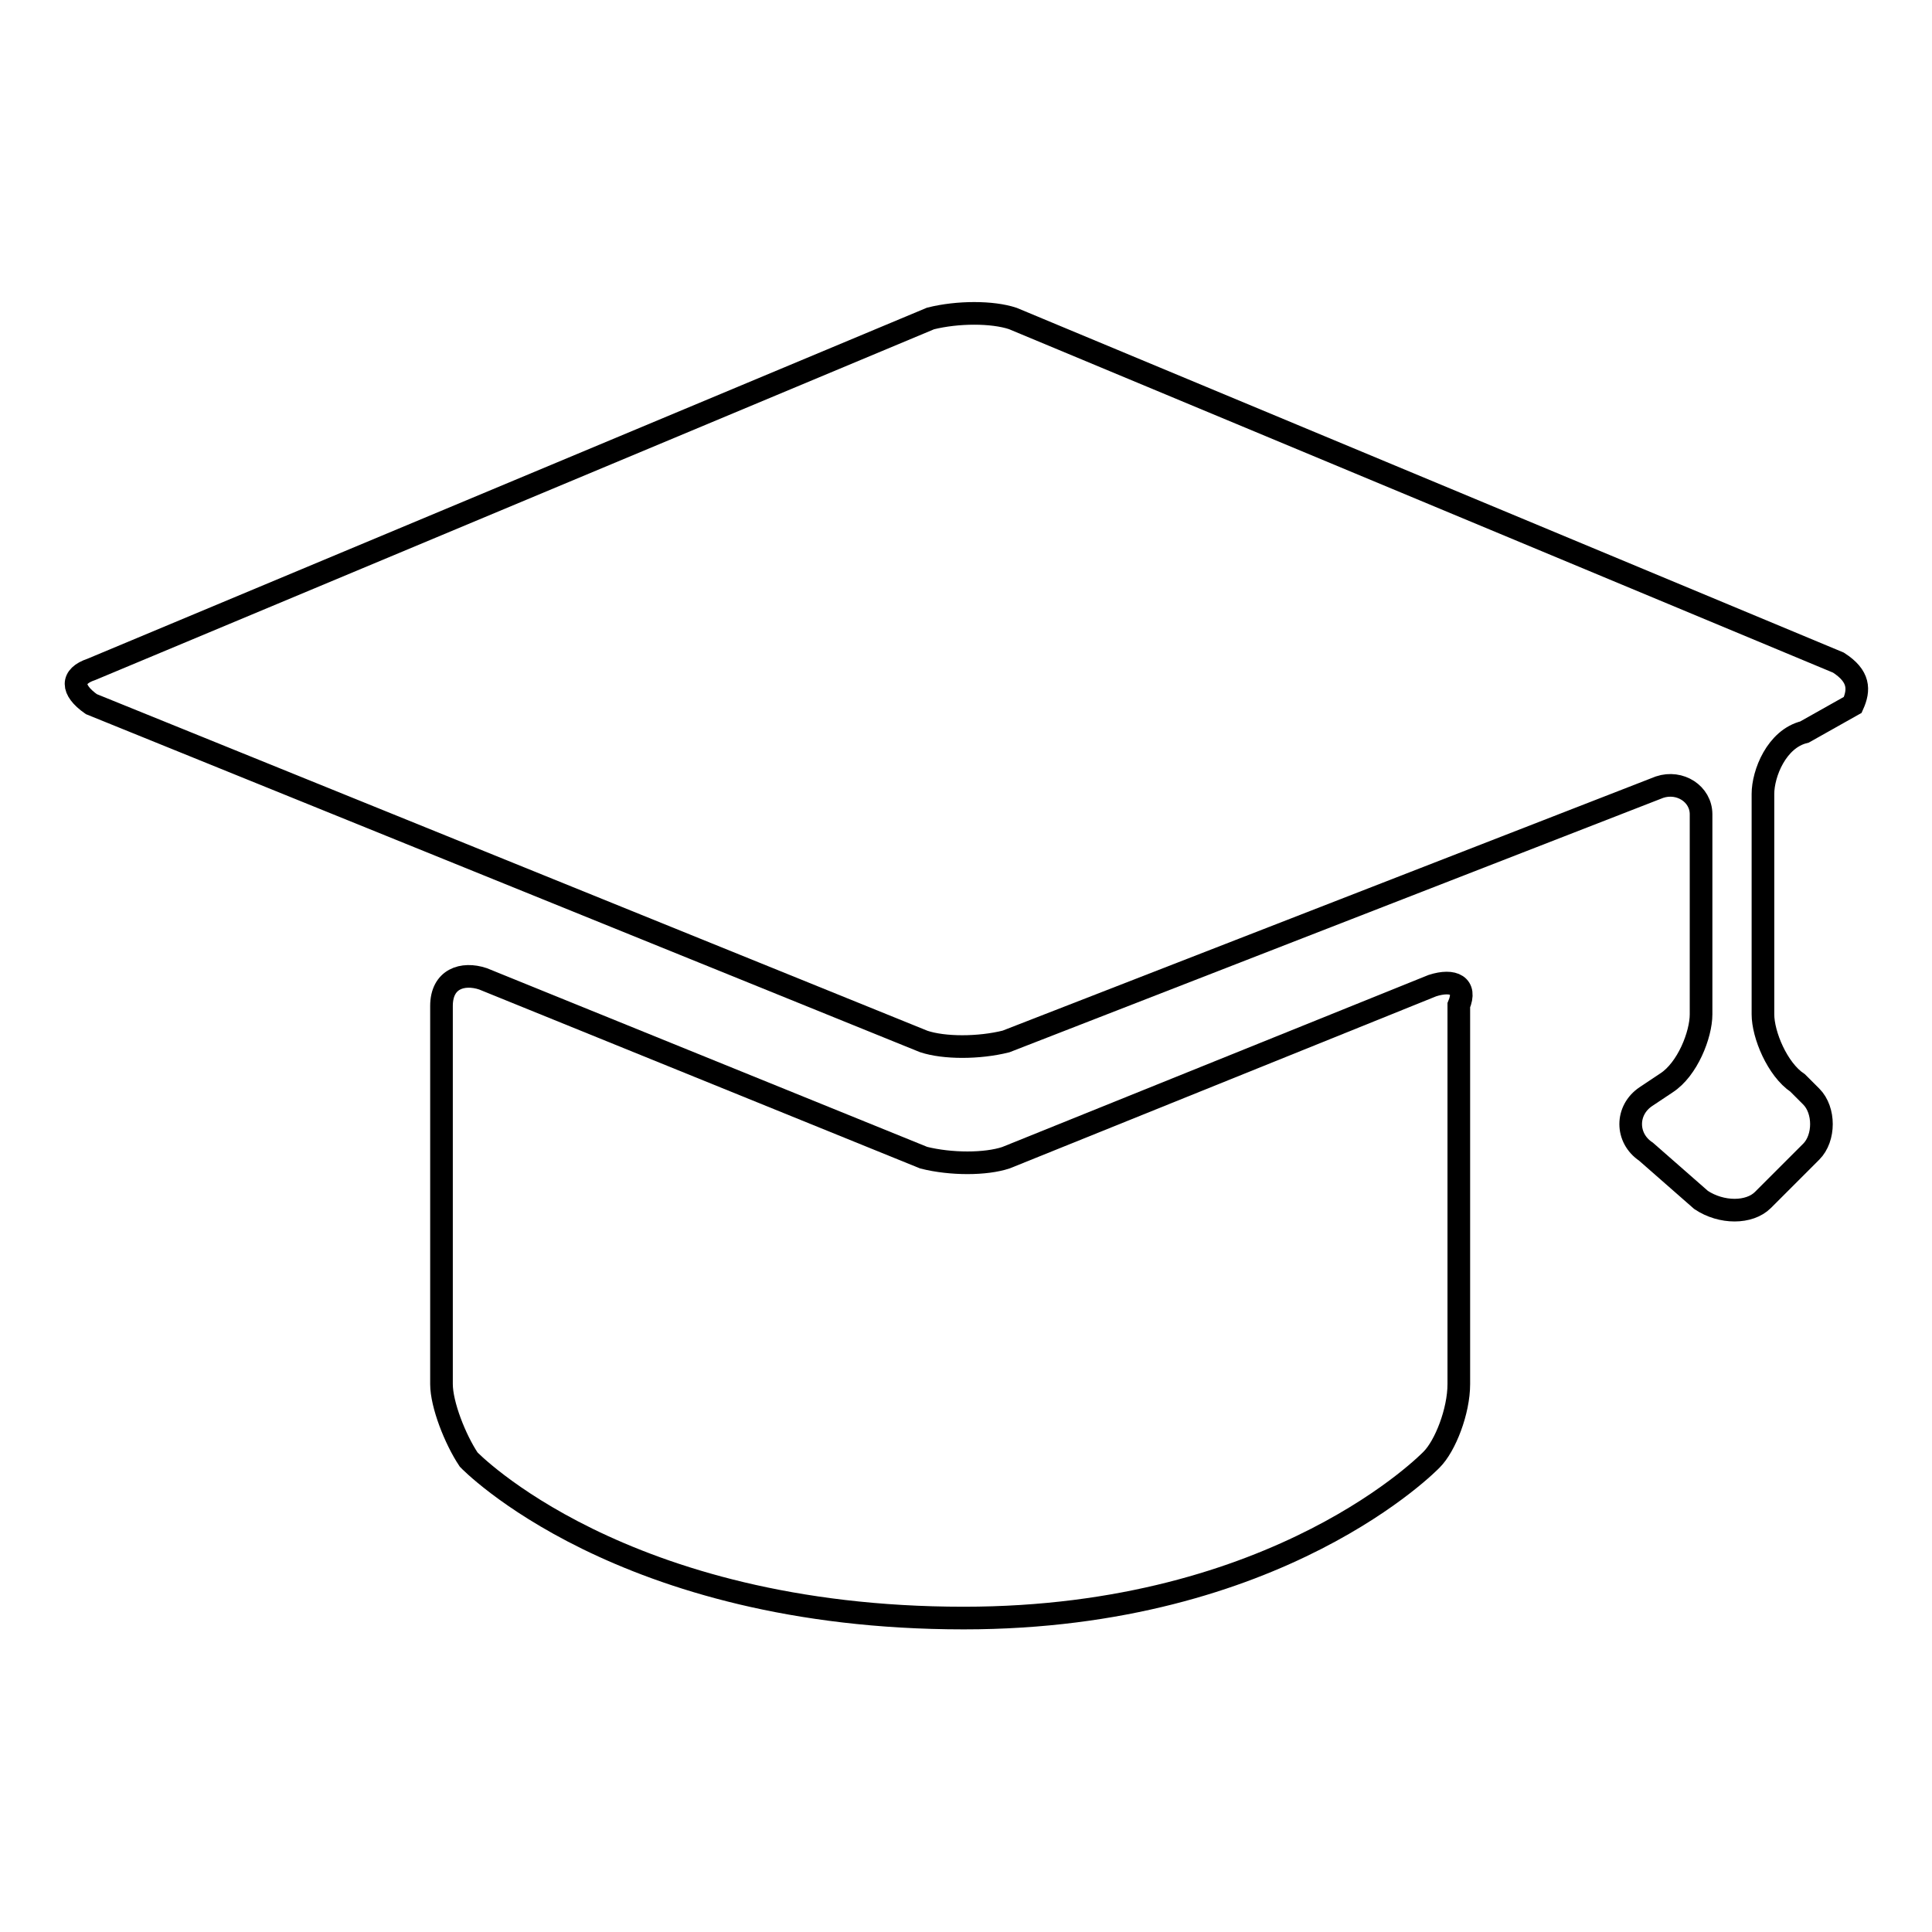 <?xml version="1.0" encoding="utf-8"?>
<!-- Svg Vector Icons : http://www.onlinewebfonts.com/icon -->
<!DOCTYPE svg PUBLIC "-//W3C//DTD SVG 1.1//EN" "http://www.w3.org/Graphics/SVG/1.1/DTD/svg11.dtd">
<svg version="1.1" xmlns="http://www.w3.org/2000/svg" xmlns:xlink="http://www.w3.org/1999/xlink" x="0px" y="0px" viewBox="0 0 256 256" enable-background="new 0 0 256 256" xml:space="preserve">
<g><g><path stroke-width="3" fill-opacity="0" stroke="#000000"  d="M189.8,130.6l-56.5,22.8c-2.7,0.9-7.3,0.9-10.9,0L64,129.7c-2.7-0.9-5.5,0-5.5,3.6v50.1c0,2.7,1.8,7.3,3.6,10c0,0,20.1,21,65.6,21c41.9,0,62-21,62-21c1.8-1.8,3.6-6.4,3.6-10v-50.2C194.4,130.6,192.6,129.7,189.8,130.6z"/><path stroke-width="3" fill-opacity="0" stroke="#000000"  d="M243.6,87.8L134.2,42.2c-2.7-0.9-7.3-0.9-10.9,0L12.1,88.7c-2.7,0.9-2.7,2.7,0,4.6l110.3,44.7c2.7,0.9,7.3,0.9,10.9,0l86.6-33.7c2.7-0.9,5.5,0.9,5.5,3.6v26.5c0,2.7-1.8,7.3-4.6,9.1l-2.7,1.8c-2.7,1.8-2.7,5.5,0,7.3l7.3,6.4c2.7,1.8,6.4,1.8,8.2,0l6.4-6.4c1.8-1.8,1.8-5.5,0-7.3l-1.8-1.8c-2.7-1.8-4.6-6.4-4.6-9.1v-29.2c0-2.7,1.8-7.3,5.5-8.2l6.4-3.6C246.4,91.4,246.4,89.6,243.6,87.8z"/></g></g>
</svg>